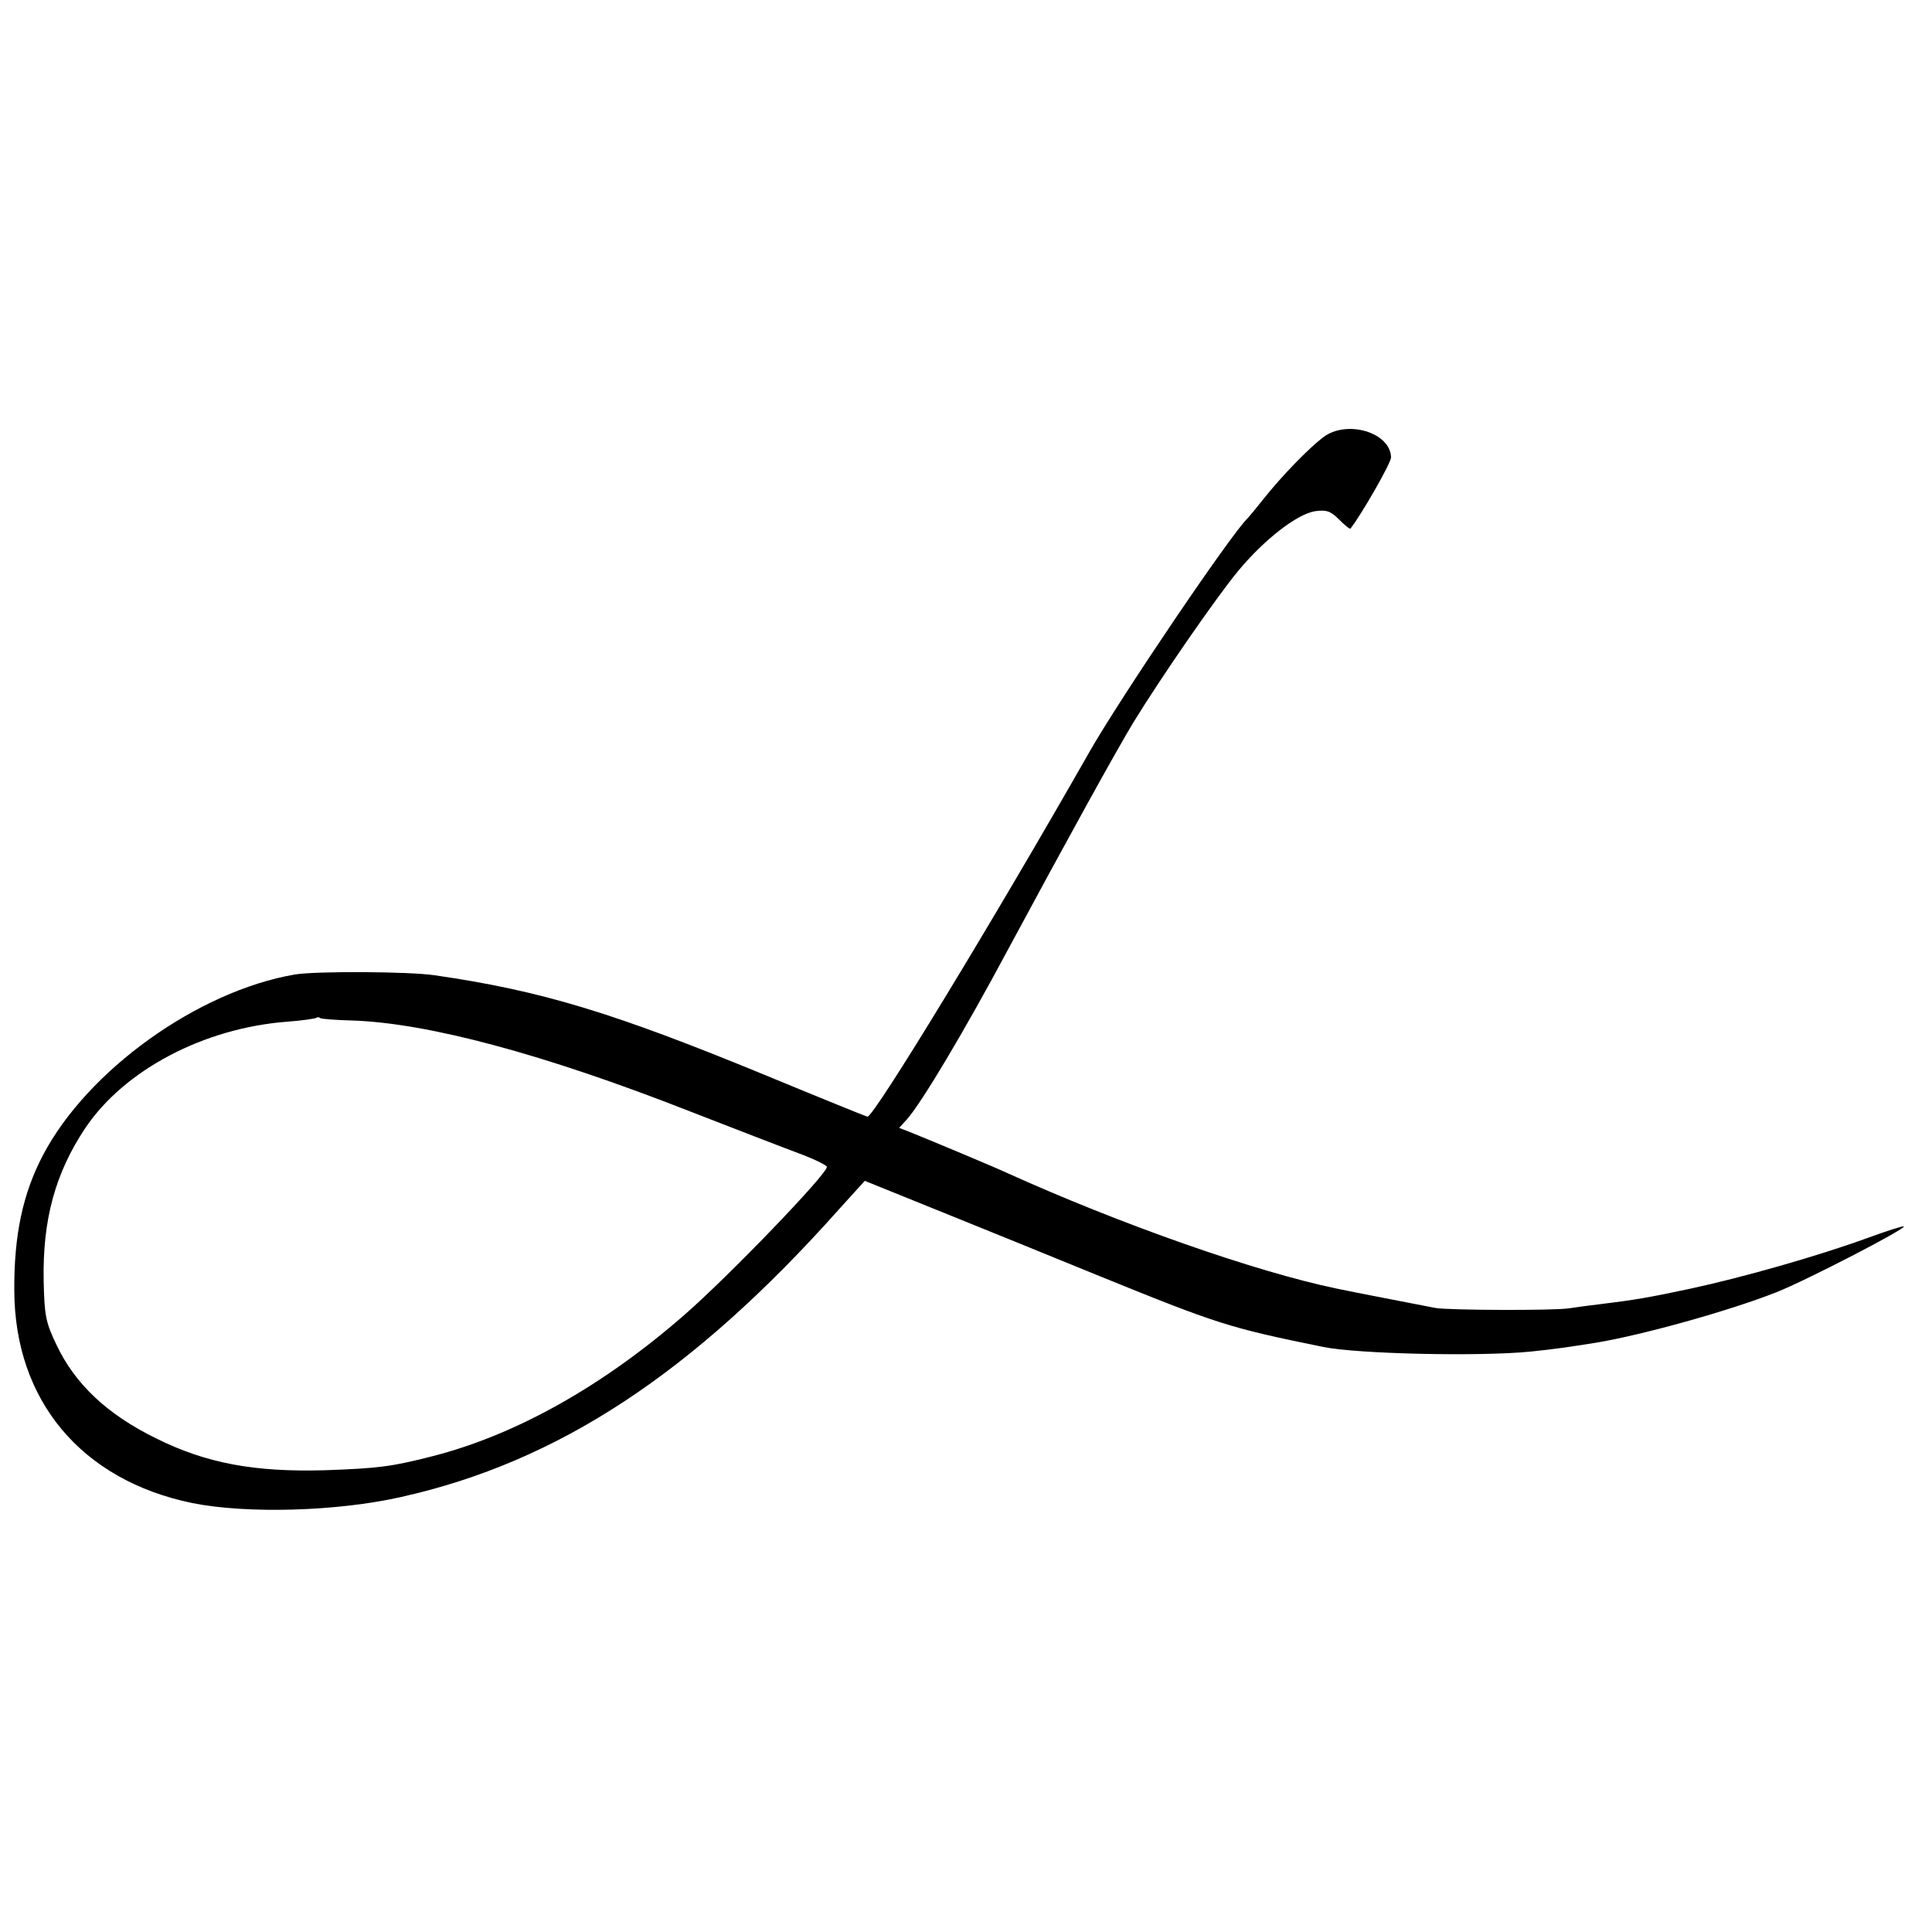 <?xml version="1.0" standalone="no"?>
<!DOCTYPE svg PUBLIC "-//W3C//DTD SVG 20010904//EN"
 "http://www.w3.org/TR/2001/REC-SVG-20010904/DTD/svg10.dtd">
<svg version="1.0" xmlns="http://www.w3.org/2000/svg"
 width="500pt" height="500pt" viewBox="0 0 500 500"
 preserveAspectRatio="xMidYMid meet">
<g transform="translate(0,500) scale(0.1,-0.1)"
fill="#000000" stroke="none">
<path d="M3424 3868 c-37 -28 -106 -99 -153 -158 -20 -25 -38 -47 -41 -50 -40
-36 -329 -463 -410 -605 -251 -441 -558 -945 -575 -945 -2 0 -123 49 -268 109
-389 160 -575 217 -852 257 -66 10 -309 11 -362 2 -251 -43 -537 -248 -652
-468 -52 -99 -75 -207 -74 -350 1 -285 174 -491 461 -550 141 -28 373 -22 541
16 406 91 754 320 1132 744 l67 74 188 -76 c104 -42 289 -117 411 -167 317
-129 343 -137 588 -187 89 -18 402 -25 535 -12 68 7 93 11 170 23 121 20 347
83 468 131 76 30 335 164 329 170 -2 2 -45 -12 -97 -31 -127 -46 -320 -101
-455 -130 -108 -23 -142 -29 -240 -41 -27 -3 -61 -8 -75 -10 -40 -6 -312 -5
-345 1 -31 6 -228 44 -255 50 -212 44 -561 167 -855 300 -39 18 -219 93 -252
106 l-26 10 20 22 c38 43 147 225 263 442 149 277 281 516 323 585 71 116 214
323 271 392 68 82 152 147 199 155 29 4 40 1 62 -21 15 -15 28 -26 30 -24 29
37 105 170 105 184 -1 65 -115 99 -176 52z m-2514 -1509 c196 -6 498 -87 875
-235 121 -47 250 -97 288 -111 37 -14 67 -29 67 -33 0 -19 -254 -283 -370
-384 -211 -184 -436 -310 -652 -365 -106 -27 -139 -31 -278 -36 -182 -5 -306
18 -435 82 -127 62 -211 141 -259 243 -28 58 -31 76 -33 165 -3 159 30 279
108 396 101 150 307 259 524 275 39 3 72 8 74 10 2 2 7 2 10 -1 4 -2 40 -5 81
-6z"/>
</g>
</svg>
